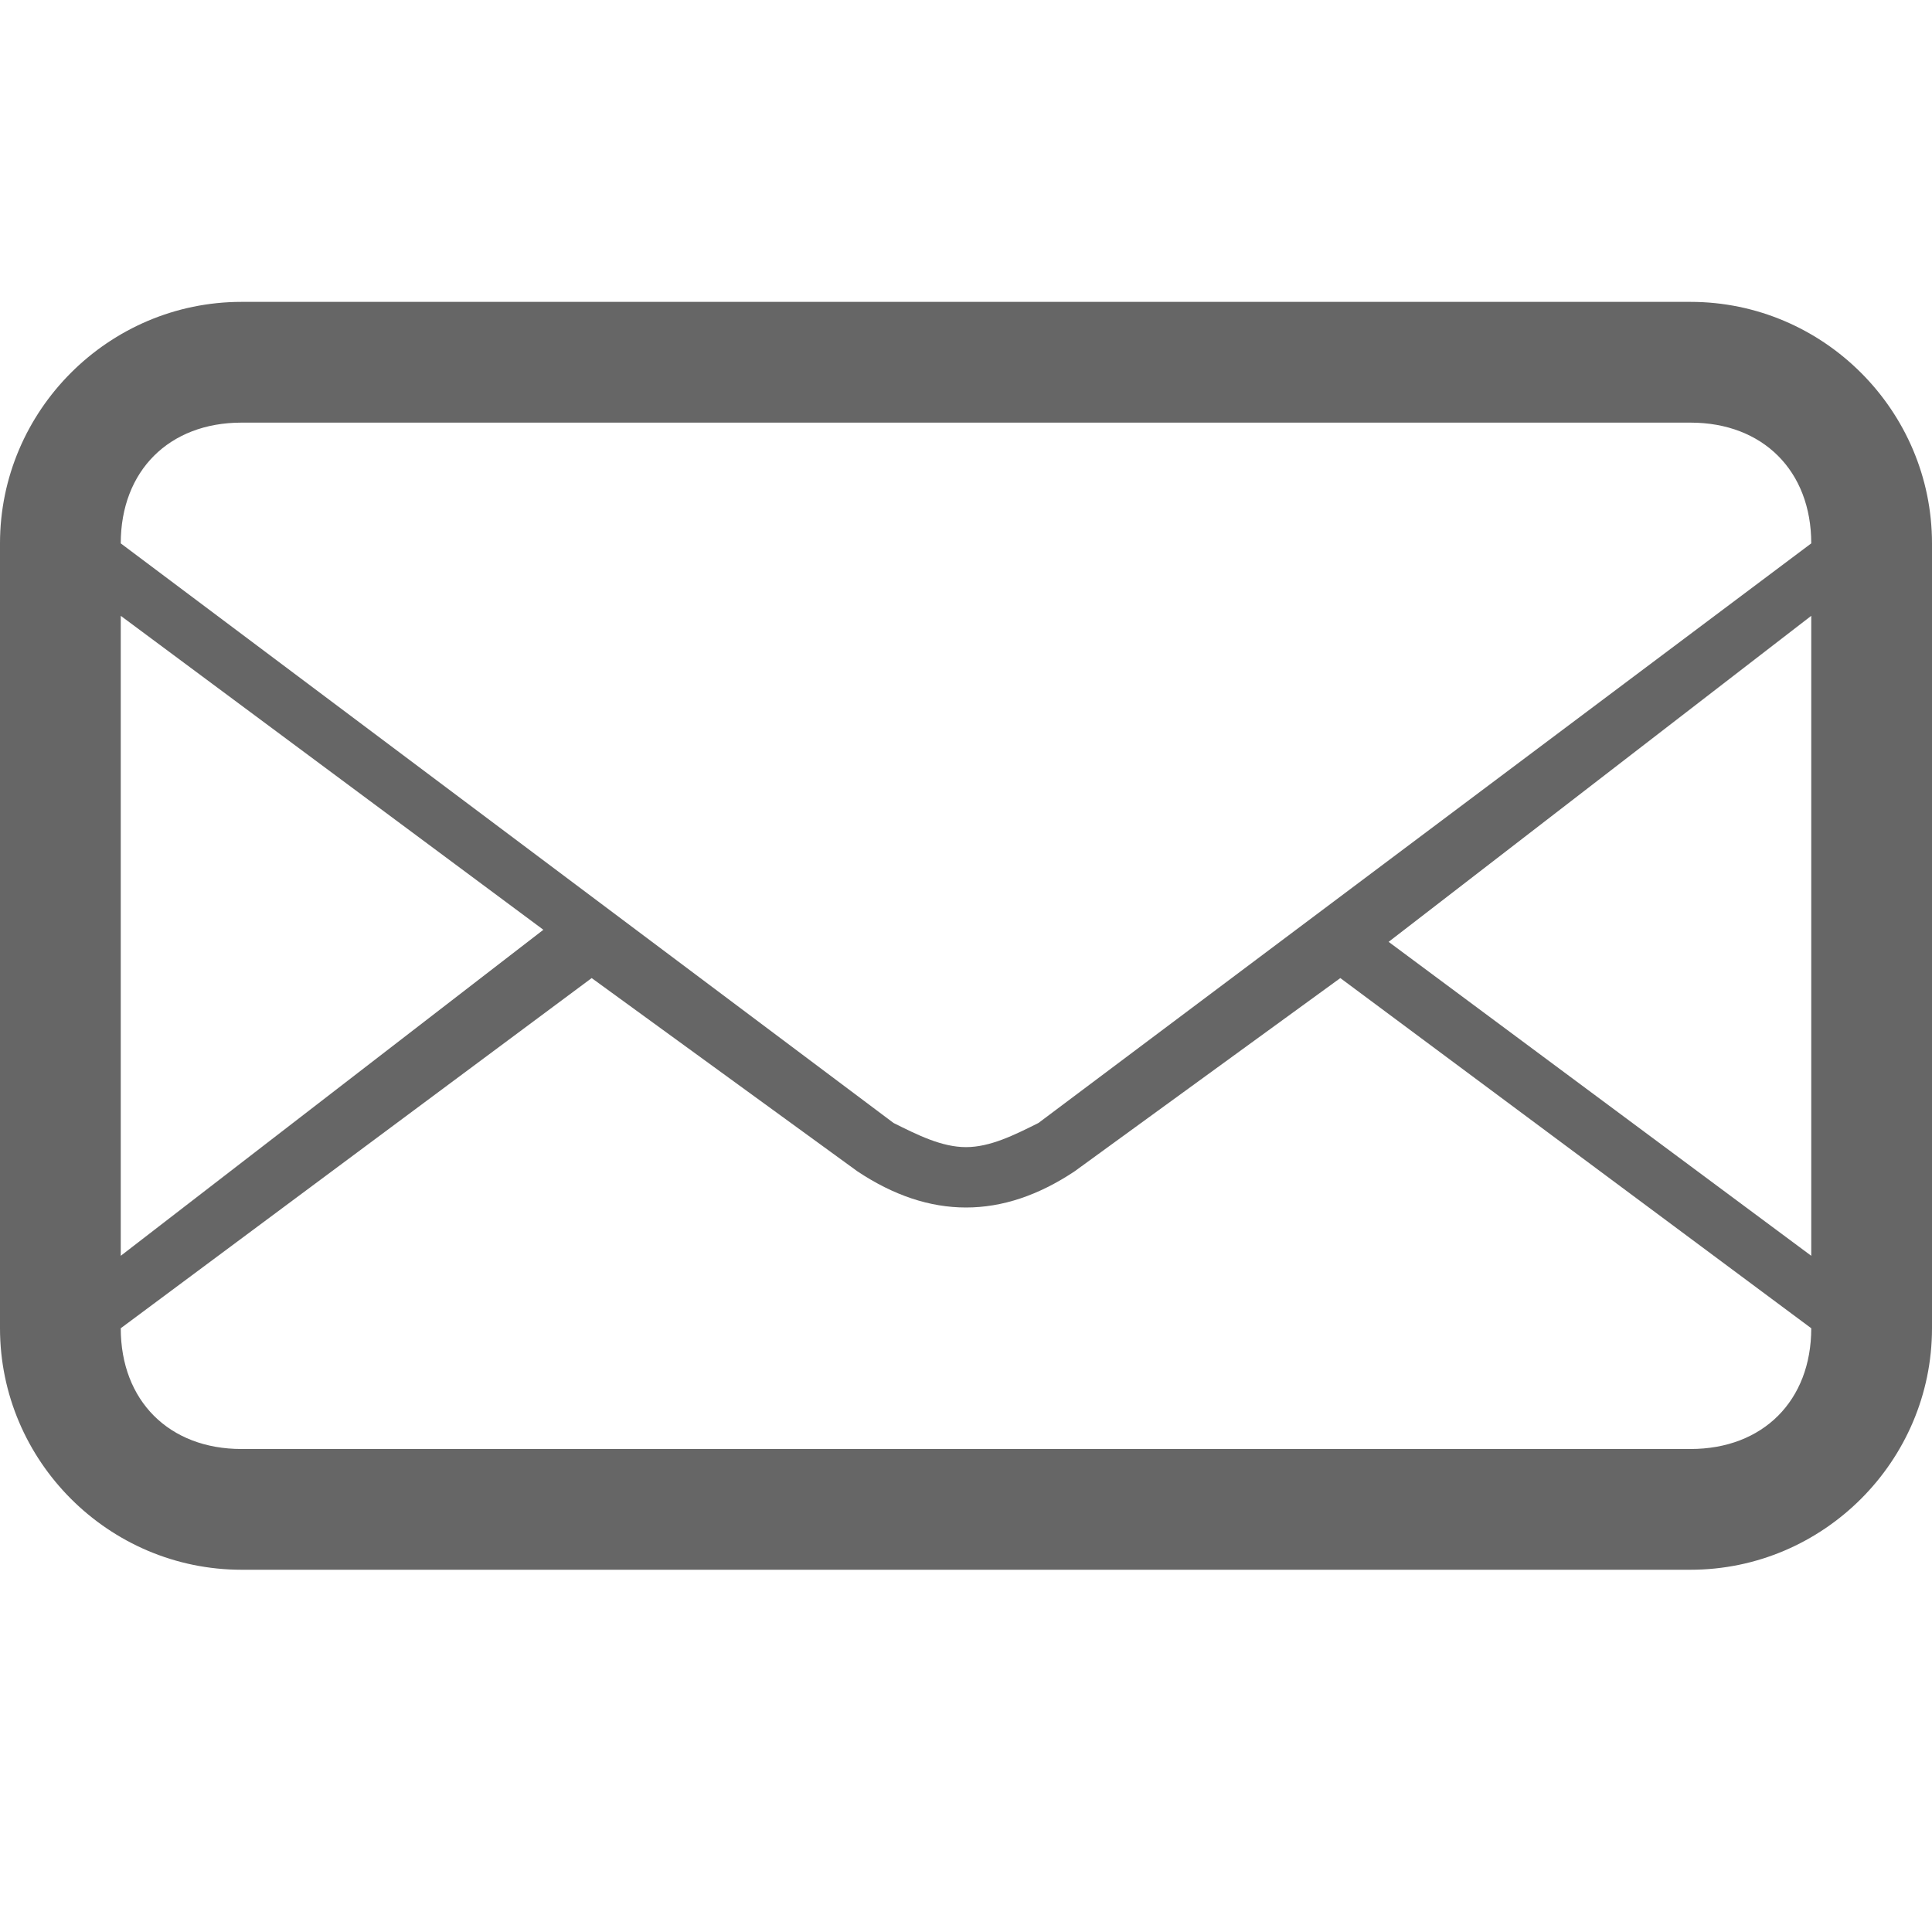 <?xml version="1.0" encoding="utf-8"?>
<!-- Generator: Adobe Illustrator 21.1.0, SVG Export Plug-In . SVG Version: 6.00 Build 0)  -->
<svg version="1.1" id="レイヤー_1" xmlns="http://www.w3.org/2000/svg" xmlns:xlink="http://www.w3.org/1999/xlink" x="0px"
	 y="0px" viewBox="0 0 16 16" style="enable-background:new 0 0 16 16;" xml:space="preserve">
<style type="text/css">
	.st0{fill:#666666;}
</style>
<title>mail</title>
<path class="st0" d="M14,2.5H2c-1.1,0-2,0.9-2,2V11c0,1.1,0.9,2,2,2h12c1.1,0,2-0.9,2-2V4.5C16,3.4,15.1,2.5,14,2.5z M1,5.1l3.5,2.6
	L1,10.4V5.1z M15,11c0,0.6-0.4,1-1,1H2c-0.6,0-1-0.4-1-1l3.9-2.9l2.2,1.6C7.4,9.9,7.7,10,8,10s0.6-0.1,0.9-0.3l2.2-1.6L15,11L15,11z
	 M15,10.4l-3.5-2.6L15,5.1V10.4z M8.6,9.3C8.4,9.4,8.2,9.5,8,9.5S7.6,9.4,7.4,9.3L1,4.5c0-0.6,0.4-1,1-1h12c0.6,0,1,0.4,1,1L8.6,9.3
	L8.6,9.3z"/>
</svg>
